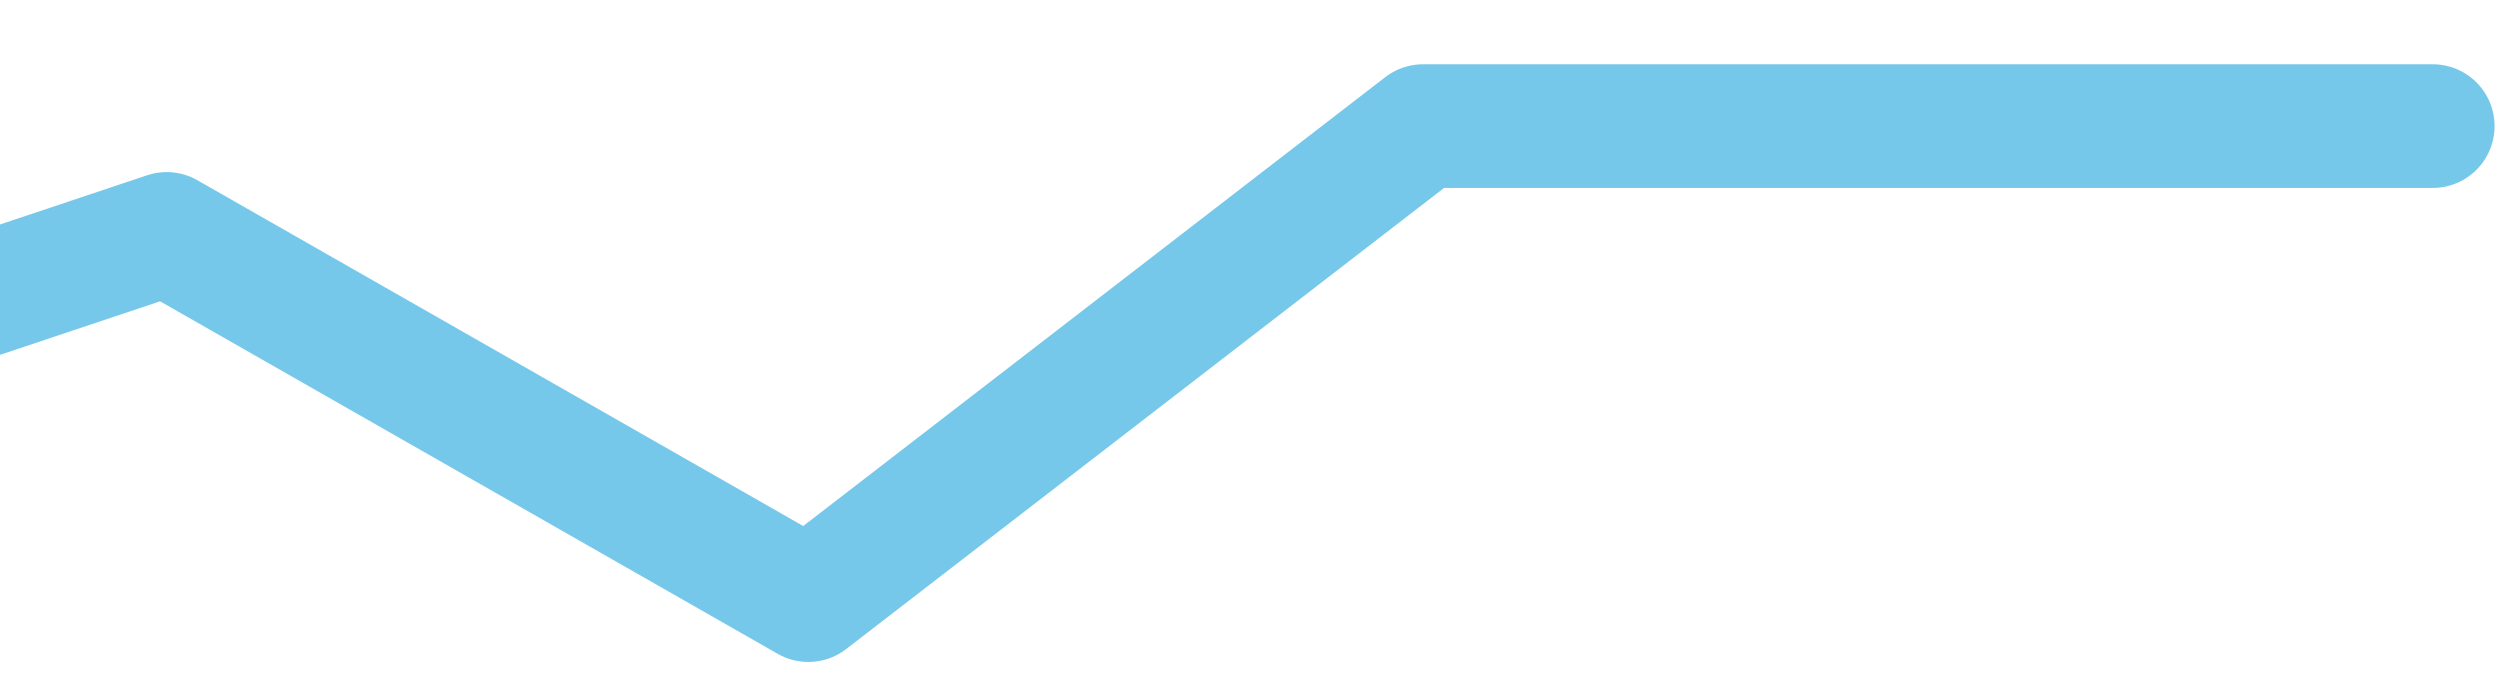 <svg xmlns="http://www.w3.org/2000/svg" xmlns:xlink="http://www.w3.org/1999/xlink" width="2022" height="551" viewBox="0 0 2022 551">
  <defs>
    <clipPath id="clip-Artboard_2">
      <rect width="2022" height="551"/>
    </clipPath>
  </defs>
  <g id="Artboard_2" data-name="Artboard – 2" clip-path="url(#clip-Artboard_2)">
    <path id="Path_2445" data-name="Path 2445" d="M14220.817-77.345l745.438-249.377,212.965,121.552,306.013,174.659,497.131-383.4h816.681" transform="translate(-14831.432 515.9)" fill="none" stroke="#75c8e9" stroke-linecap="round" stroke-linejoin="round" stroke-width="100"/>
  </g>
</svg>
